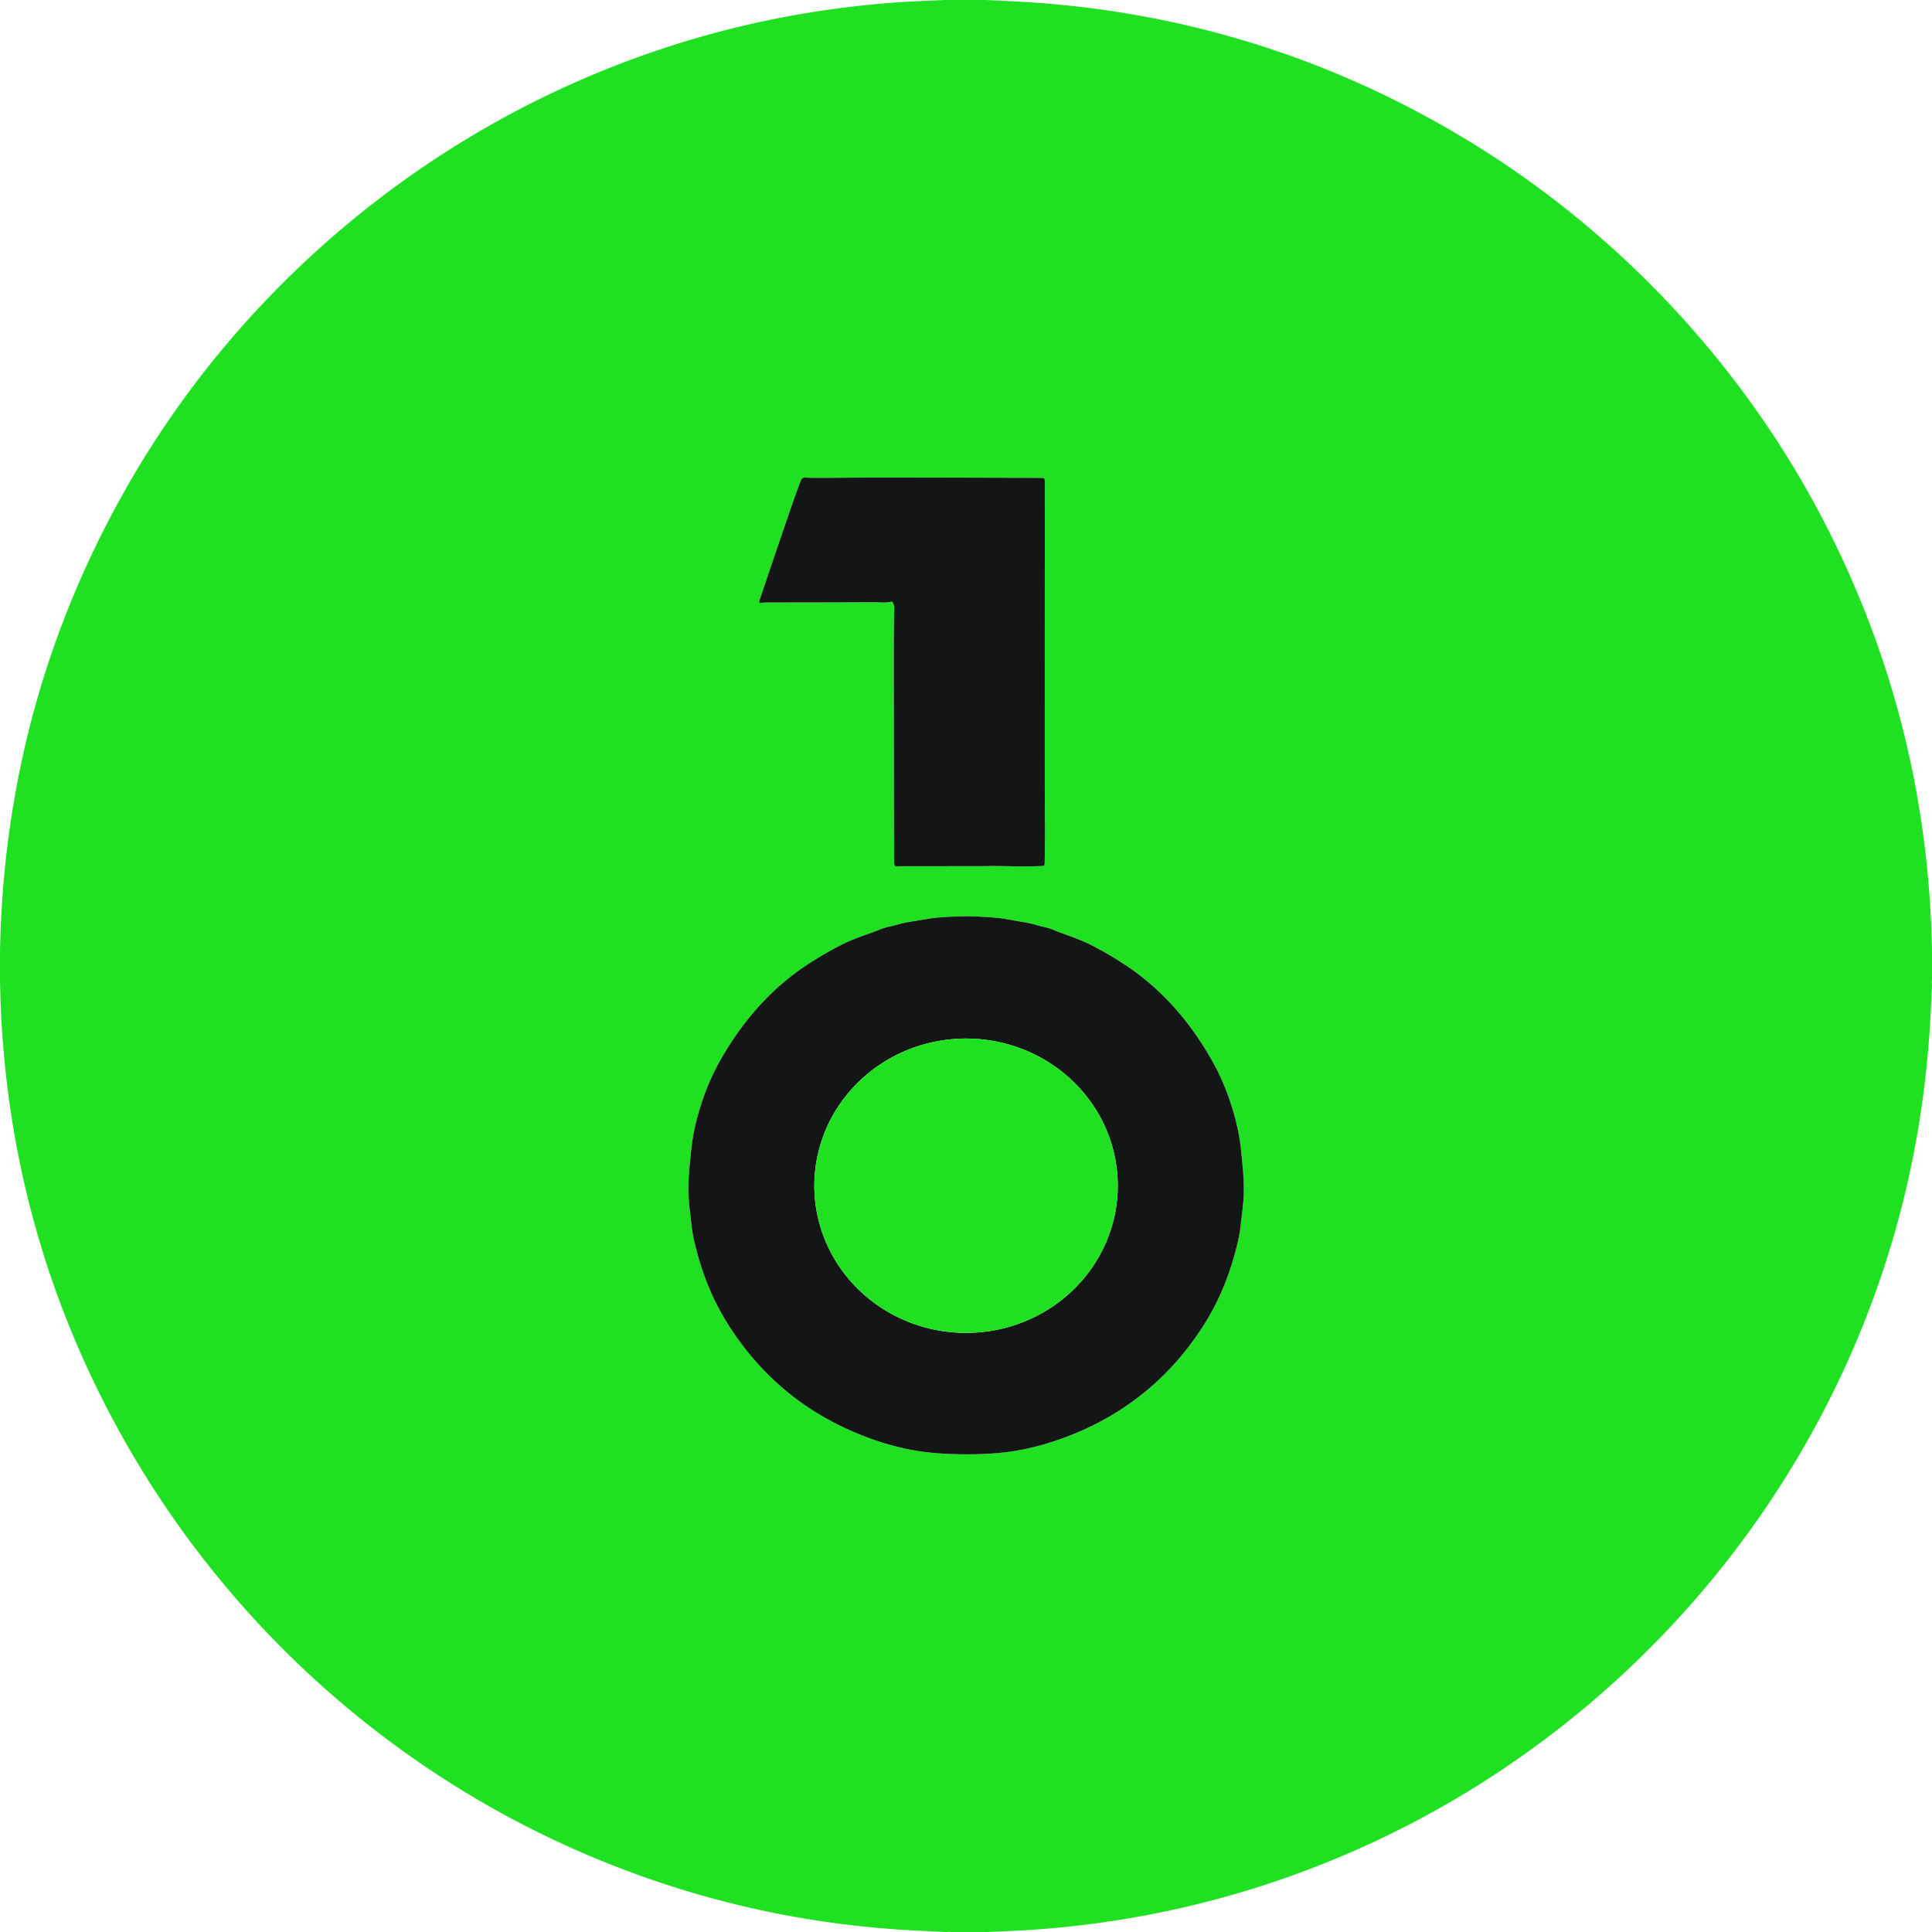 <svg xmlns="http://www.w3.org/2000/svg" viewBox="0 0 1500 1500"><path fill="#1fe121" d="M734.45 0h30.74q11 .51 21.98 1.06 135.76 6.79 257.87 59.2 55.05 23.63 106.01 55.88c113.88 72.05 208.22 175.63 268.88 296.19q77.17 153.35 80.07 326.9v21.4q-.32 1.92 0 3.87v.64q-.53 11-1.08 21.98-7.33 145.61-66.81 275.14c-77.24 168.2-214.84 302.98-384.47 376.34q-118.02 51.03-247.14 59.75-10.87.73-34.25 1.65h-28.68q-.93-.31-1.78 0h-1.92q-9.05-.49-18.11-.89-116.73-5.17-224.99-45.14-84.77-31.3-159.26-81.49c-116.77-78.67-209.35-188.8-266.97-317.53Q2.45 916.25 0 760.61v-21.59q3.58-197.19 101.36-365.89c79.16-136.57 202.06-246.12 346.5-309.75Q567.73 10.57 699.44 1.65 709.91.95 733.75 0zm75.3 371.09q-.4-.07-23-.13-119.83-.34-121.44-.13-.02.01-19.13.15-14.77.11-20.92-.17-2.49-.11-3.24 1.72c-2.98 7.38-5.87 15.82-8.81 24.34q-12.95 37.61-23.8 70.01a.99.98-86.3 0 0 1.12 1.28q2.07-.39 5.47-.4 77.23-.09 81.92-.21c4.32-.1 10.02.76 13.93-.4a1.02 1.02 0 0 1 1.19.48q1.28 2.31 1.25 3.88-.34 18-.35 25.74-.04 61.26.22 171.01c.01 1.89-.27 4.53 2.4 4.4q3.4-.16 9.99-.16 59.53.02 60.54-.07 1.93-.18 21.32.19 10.85.2 21.32-.29a1.37 1.37 0 0 0 1.32-1.34c.5-20.39.14-40.4.13-58.9q-.06-127.74.07-237.09 0-3.22-.73-3.63a2.67 2.55-23.7 0 0-.77-.28m-60.25 758.03q18.5.06 32.72-1.77 25.46-3.27 52.47-14.44 62.37-25.78 99.31-83.17c12.91-20.06 21.43-41.67 26.93-65q1.67-7.08 2.26-12.94c.65-6.42 2.22-16.49 2.46-24.54.32-11.08-.8-20.95-1.93-32.69q-1.05-10.96-3.42-20.98c-3.62-15.26-9.31-31.76-17.33-46.57-16.82-31.08-39.82-58.48-69.67-78.05q-14.69-9.64-28.33-16.32c-8.35-4.09-19.89-7.61-26.99-10.66-4.67-2-9.13-2.49-14.15-4.03q-3.3-1.02-10.77-2.32-2.14-.37-13.56-2.3-8.83-1.49-28.5-1.96h-.66q-19.67.36-28.5 1.8-11.43 1.86-13.58 2.22-7.47 1.26-10.78 2.26c-5.03 1.51-9.49 1.98-14.17 3.95-7.12 3.01-18.68 6.47-27.05 10.51q-13.68 6.6-28.42 16.16c-29.96 19.4-53.12 46.67-70.11 77.66-8.1 14.76-13.89 31.23-17.59 46.47q-2.43 10.01-3.54 20.96c-1.19 11.73-2.37 21.6-2.11 32.68.19 8.05 1.71 18.13 2.32 24.55q.56 5.87 2.19 12.95c5.37 23.36 13.76 45.02 26.56 65.15q36.62 57.6 98.84 83.73 26.95 11.32 52.39 14.73 14.2 1.91 32.71 1.96"/><path fill="#131614" d="M810.52 371.37q.73.41.73 3.63-.13 109.35-.07 237.09c.01 18.5.37 38.51-.13 58.9a1.37 1.37 0 0 1-1.32 1.34q-10.47.49-21.32.29-19.39-.37-21.32-.19-1.01.09-60.54.07-6.59 0-9.99.16c-2.67.13-2.39-2.51-2.4-4.4q-.26-109.75-.22-171.01.01-7.74.35-25.74.03-1.57-1.25-3.88a1.02 1.02 0 0 0-1.19-.48c-3.91 1.16-9.61.3-13.93.4q-4.69.12-81.92.21-3.4.01-5.47.4a.99.98-86.3 0 1-1.12-1.28q10.85-32.4 23.8-70.01c2.94-8.52 5.83-16.96 8.81-24.34q.75-1.83 3.24-1.72 6.15.28 20.92.17 19.11-.14 19.13-.15 1.61-.21 121.44.13 22.6.06 23 .13a2.67 2.55-23.7 0 1 .77.28M750.67 711.38h.33q19.67.47 28.5 1.96 11.42 1.93 13.56 2.3 7.47 1.3 10.77 2.32c5.02 1.54 9.48 2.03 14.15 4.03 7.1 3.05 18.64 6.57 26.99 10.66q13.64 6.68 28.33 16.32c29.85 19.57 52.85 46.97 69.67 78.05 8.02 14.81 13.71 31.31 17.33 46.57q2.37 10.02 3.42 20.98c1.13 11.74 2.25 21.61 1.93 32.69-.24 8.05-1.81 18.12-2.46 24.54q-.59 5.86-2.26 12.94c-5.5 23.33-14.02 44.94-26.93 65q-36.94 57.39-99.31 83.17-27.01 11.17-52.47 14.44-14.22 1.83-32.72 1.77-18.51-.05-32.71-1.96-25.44-3.41-52.39-14.73-62.22-26.13-98.84-83.73c-12.8-20.13-21.19-41.79-26.56-65.15q-1.63-7.08-2.19-12.95c-.61-6.42-2.13-16.5-2.32-24.55-.26-11.08.92-20.95 2.11-32.68q1.11-10.95 3.54-20.96c3.7-15.24 9.49-31.71 17.59-46.47 16.99-30.99 40.15-58.26 70.11-77.66q14.74-9.56 28.42-16.16c8.37-4.04 19.93-7.5 27.05-10.51 4.68-1.97 9.14-2.44 14.17-3.95q3.31-1 10.78-2.26 2.15-.36 13.58-2.22 8.83-1.44 28.5-1.8zm117.16 208.799A117.79 114.26-.2 0 0 749.64 806.33 117.79 114.26-.2 0 0 632.251 921a117.79 114.26-.2 0 0 118.188 113.848 117.79 114.26-.2 0 0 117.39-114.67"/><ellipse fill="#1fe121" rx="117.79" ry="114.26" transform="rotate(-.2 264104.36 -214410.12)"/></svg>